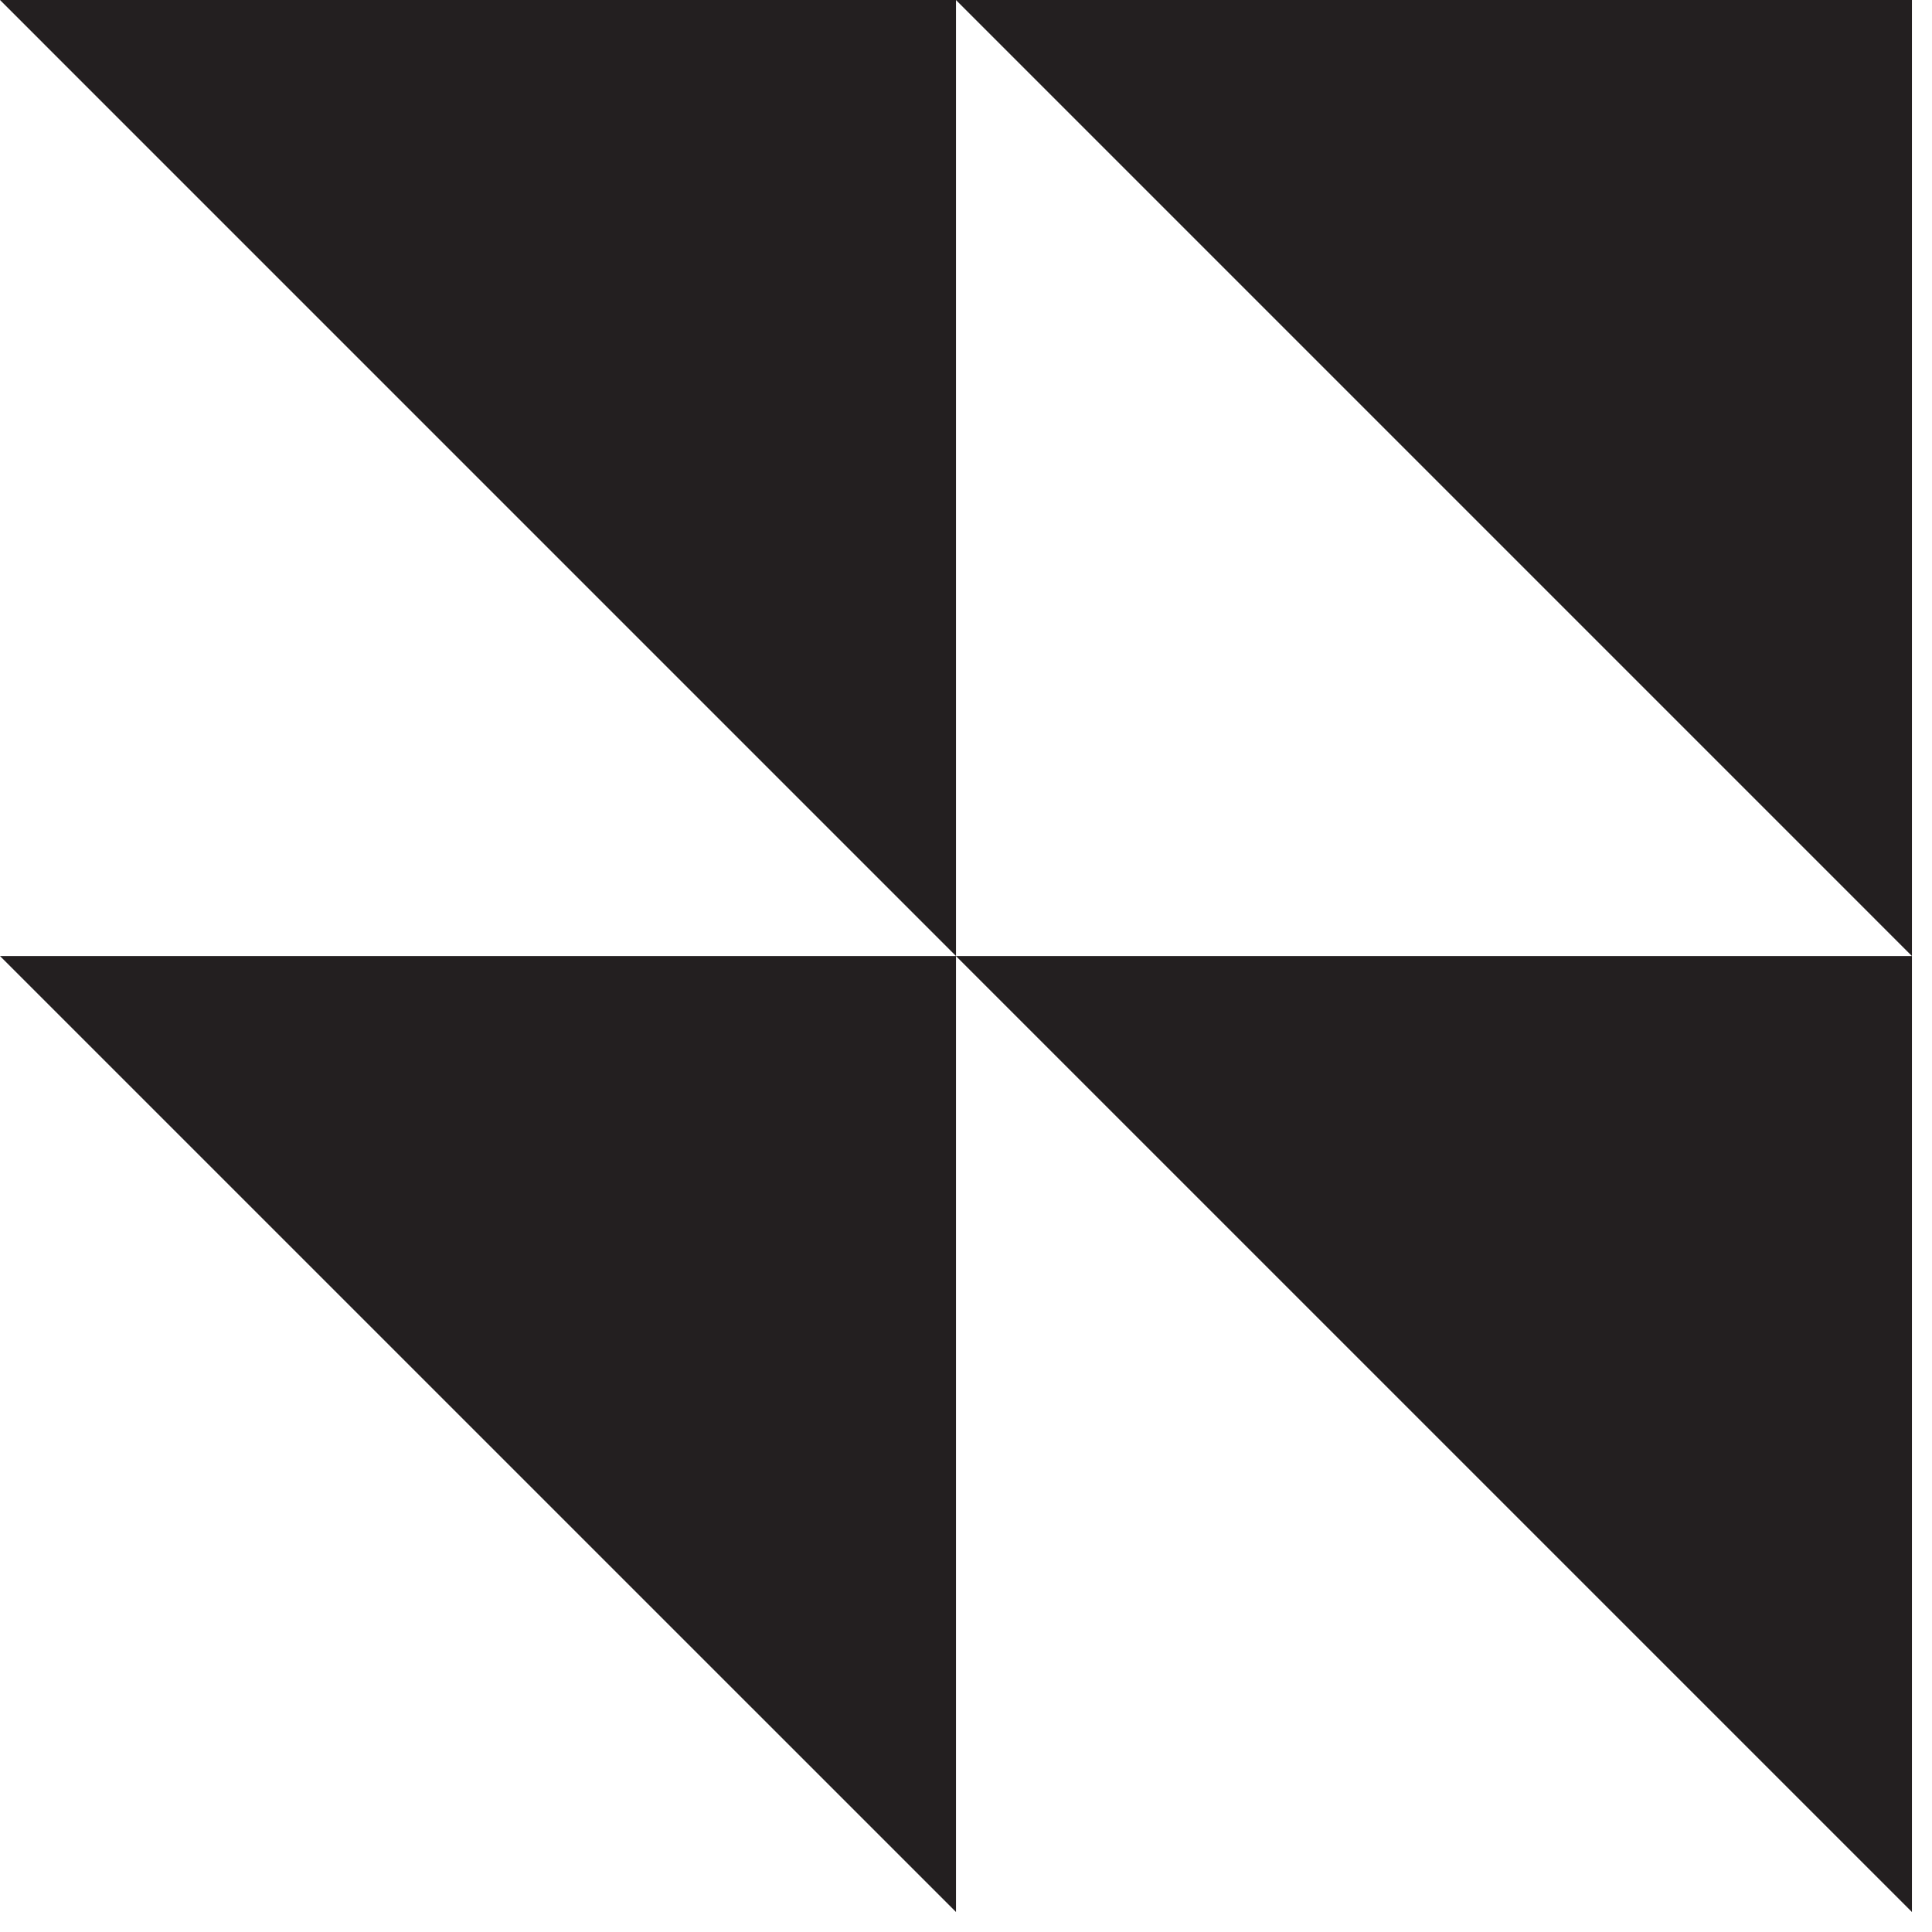 <svg width="57" height="57" viewBox="0 0 57 57" fill="none" xmlns="http://www.w3.org/2000/svg">
<path d="M28.203 0L56.408 28.206V0H28.203Z" fill="#231F20"/>
<path d="M0 0L28.205 28.206V0H0Z" fill="#231F20"/>
<path d="M28.203 28.206L56.408 56.41V28.206H28.203Z" fill="#231F20"/>
<path d="M0 28.206L28.205 56.41V28.206H0Z" fill="#231F20"/>
</svg>
